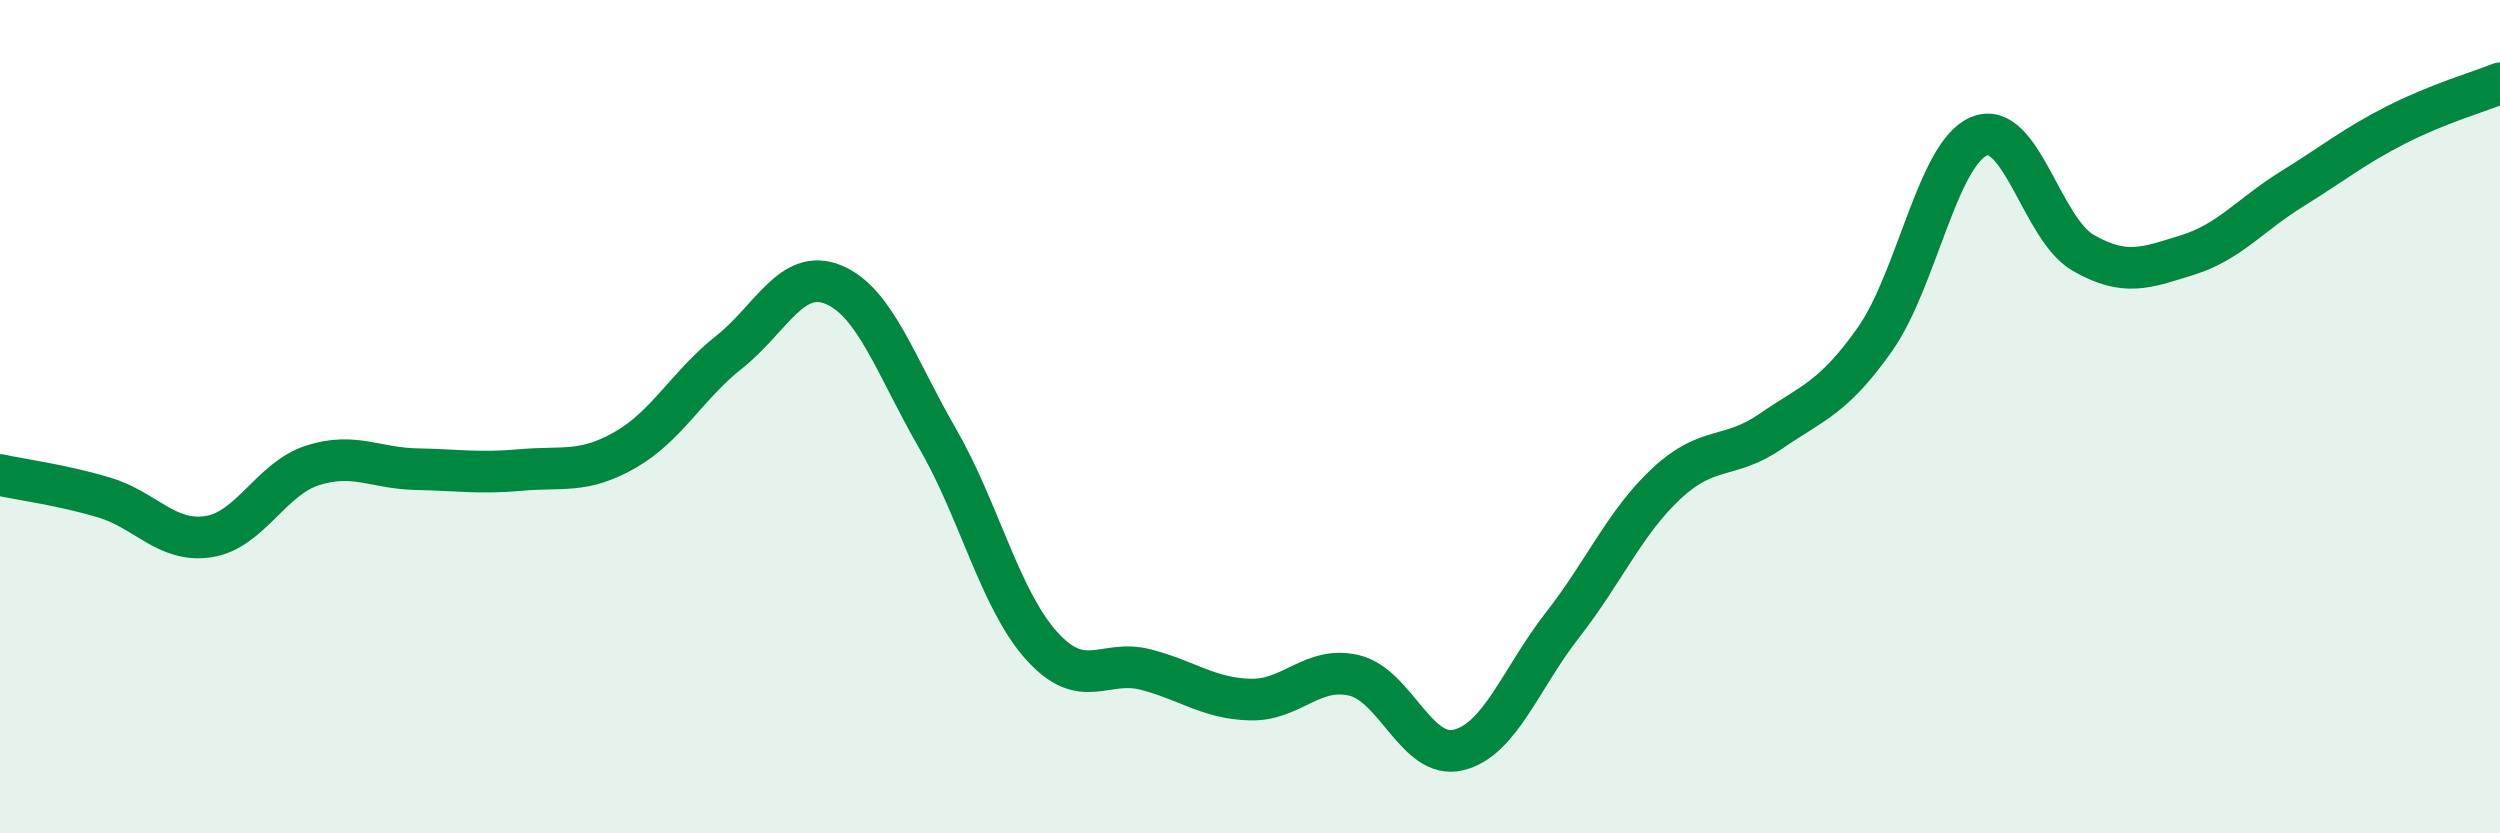 
    <svg width="60" height="20" viewBox="0 0 60 20" xmlns="http://www.w3.org/2000/svg">
      <path
        d="M 0,11.4 C 0.5,11.51 1.5,11.64 2.5,11.94 C 3.5,12.24 4,13.03 5,12.88 C 6,12.73 6.5,11.49 7.5,11.17 C 8.5,10.85 9,11.24 10,11.26 C 11,11.28 11.5,11.37 12.5,11.28 C 13.5,11.19 14,11.37 15,10.8 C 16,10.23 16.5,9.24 17.5,8.45 C 18.5,7.66 19,6.42 20,6.83 C 21,7.24 21.5,8.79 22.5,10.52 C 23.5,12.25 24,14.39 25,15.5 C 26,16.61 26.5,15.81 27.5,16.07 C 28.5,16.33 29,16.76 30,16.79 C 31,16.82 31.5,15.97 32.5,16.21 C 33.5,16.45 34,18.24 35,18 C 36,17.76 36.5,16.28 37.5,15 C 38.5,13.72 39,12.53 40,11.6 C 41,10.67 41.5,11.04 42.5,10.35 C 43.5,9.66 44,9.56 45,8.14 C 46,6.72 46.5,3.68 47.5,3.27 C 48.5,2.86 49,5.5 50,6.07 C 51,6.64 51.5,6.43 52.5,6.12 C 53.5,5.81 54,5.16 55,4.54 C 56,3.92 56.5,3.51 57.5,3 C 58.5,2.49 59.5,2.2 60,2L60 20L0 20Z"
        fill="#008740"
        opacity="0.1"
        stroke-linecap="round"
        stroke-linejoin="round"
      />
      <path
        d="M 0,11.4 C 0.5,11.51 1.5,11.64 2.5,11.94 C 3.5,12.24 4,13.03 5,12.88 C 6,12.73 6.5,11.49 7.5,11.17 C 8.5,10.85 9,11.24 10,11.26 C 11,11.28 11.5,11.37 12.5,11.28 C 13.5,11.19 14,11.37 15,10.8 C 16,10.23 16.5,9.24 17.5,8.45 C 18.5,7.66 19,6.42 20,6.83 C 21,7.24 21.5,8.79 22.5,10.52 C 23.5,12.25 24,14.39 25,15.5 C 26,16.61 26.5,15.81 27.5,16.07 C 28.5,16.33 29,16.76 30,16.79 C 31,16.82 31.5,15.97 32.5,16.21 C 33.5,16.45 34,18.24 35,18 C 36,17.76 36.5,16.28 37.5,15 C 38.5,13.72 39,12.53 40,11.6 C 41,10.67 41.5,11.04 42.5,10.35 C 43.5,9.66 44,9.56 45,8.14 C 46,6.72 46.5,3.68 47.5,3.27 C 48.5,2.86 49,5.5 50,6.07 C 51,6.64 51.5,6.43 52.5,6.12 C 53.5,5.81 54,5.16 55,4.54 C 56,3.92 56.5,3.51 57.5,3 C 58.5,2.49 59.5,2.2 60,2"
        stroke="#008740"
        stroke-width="1"
        fill="none"
        stroke-linecap="round"
        stroke-linejoin="round"
      />
    </svg>
  